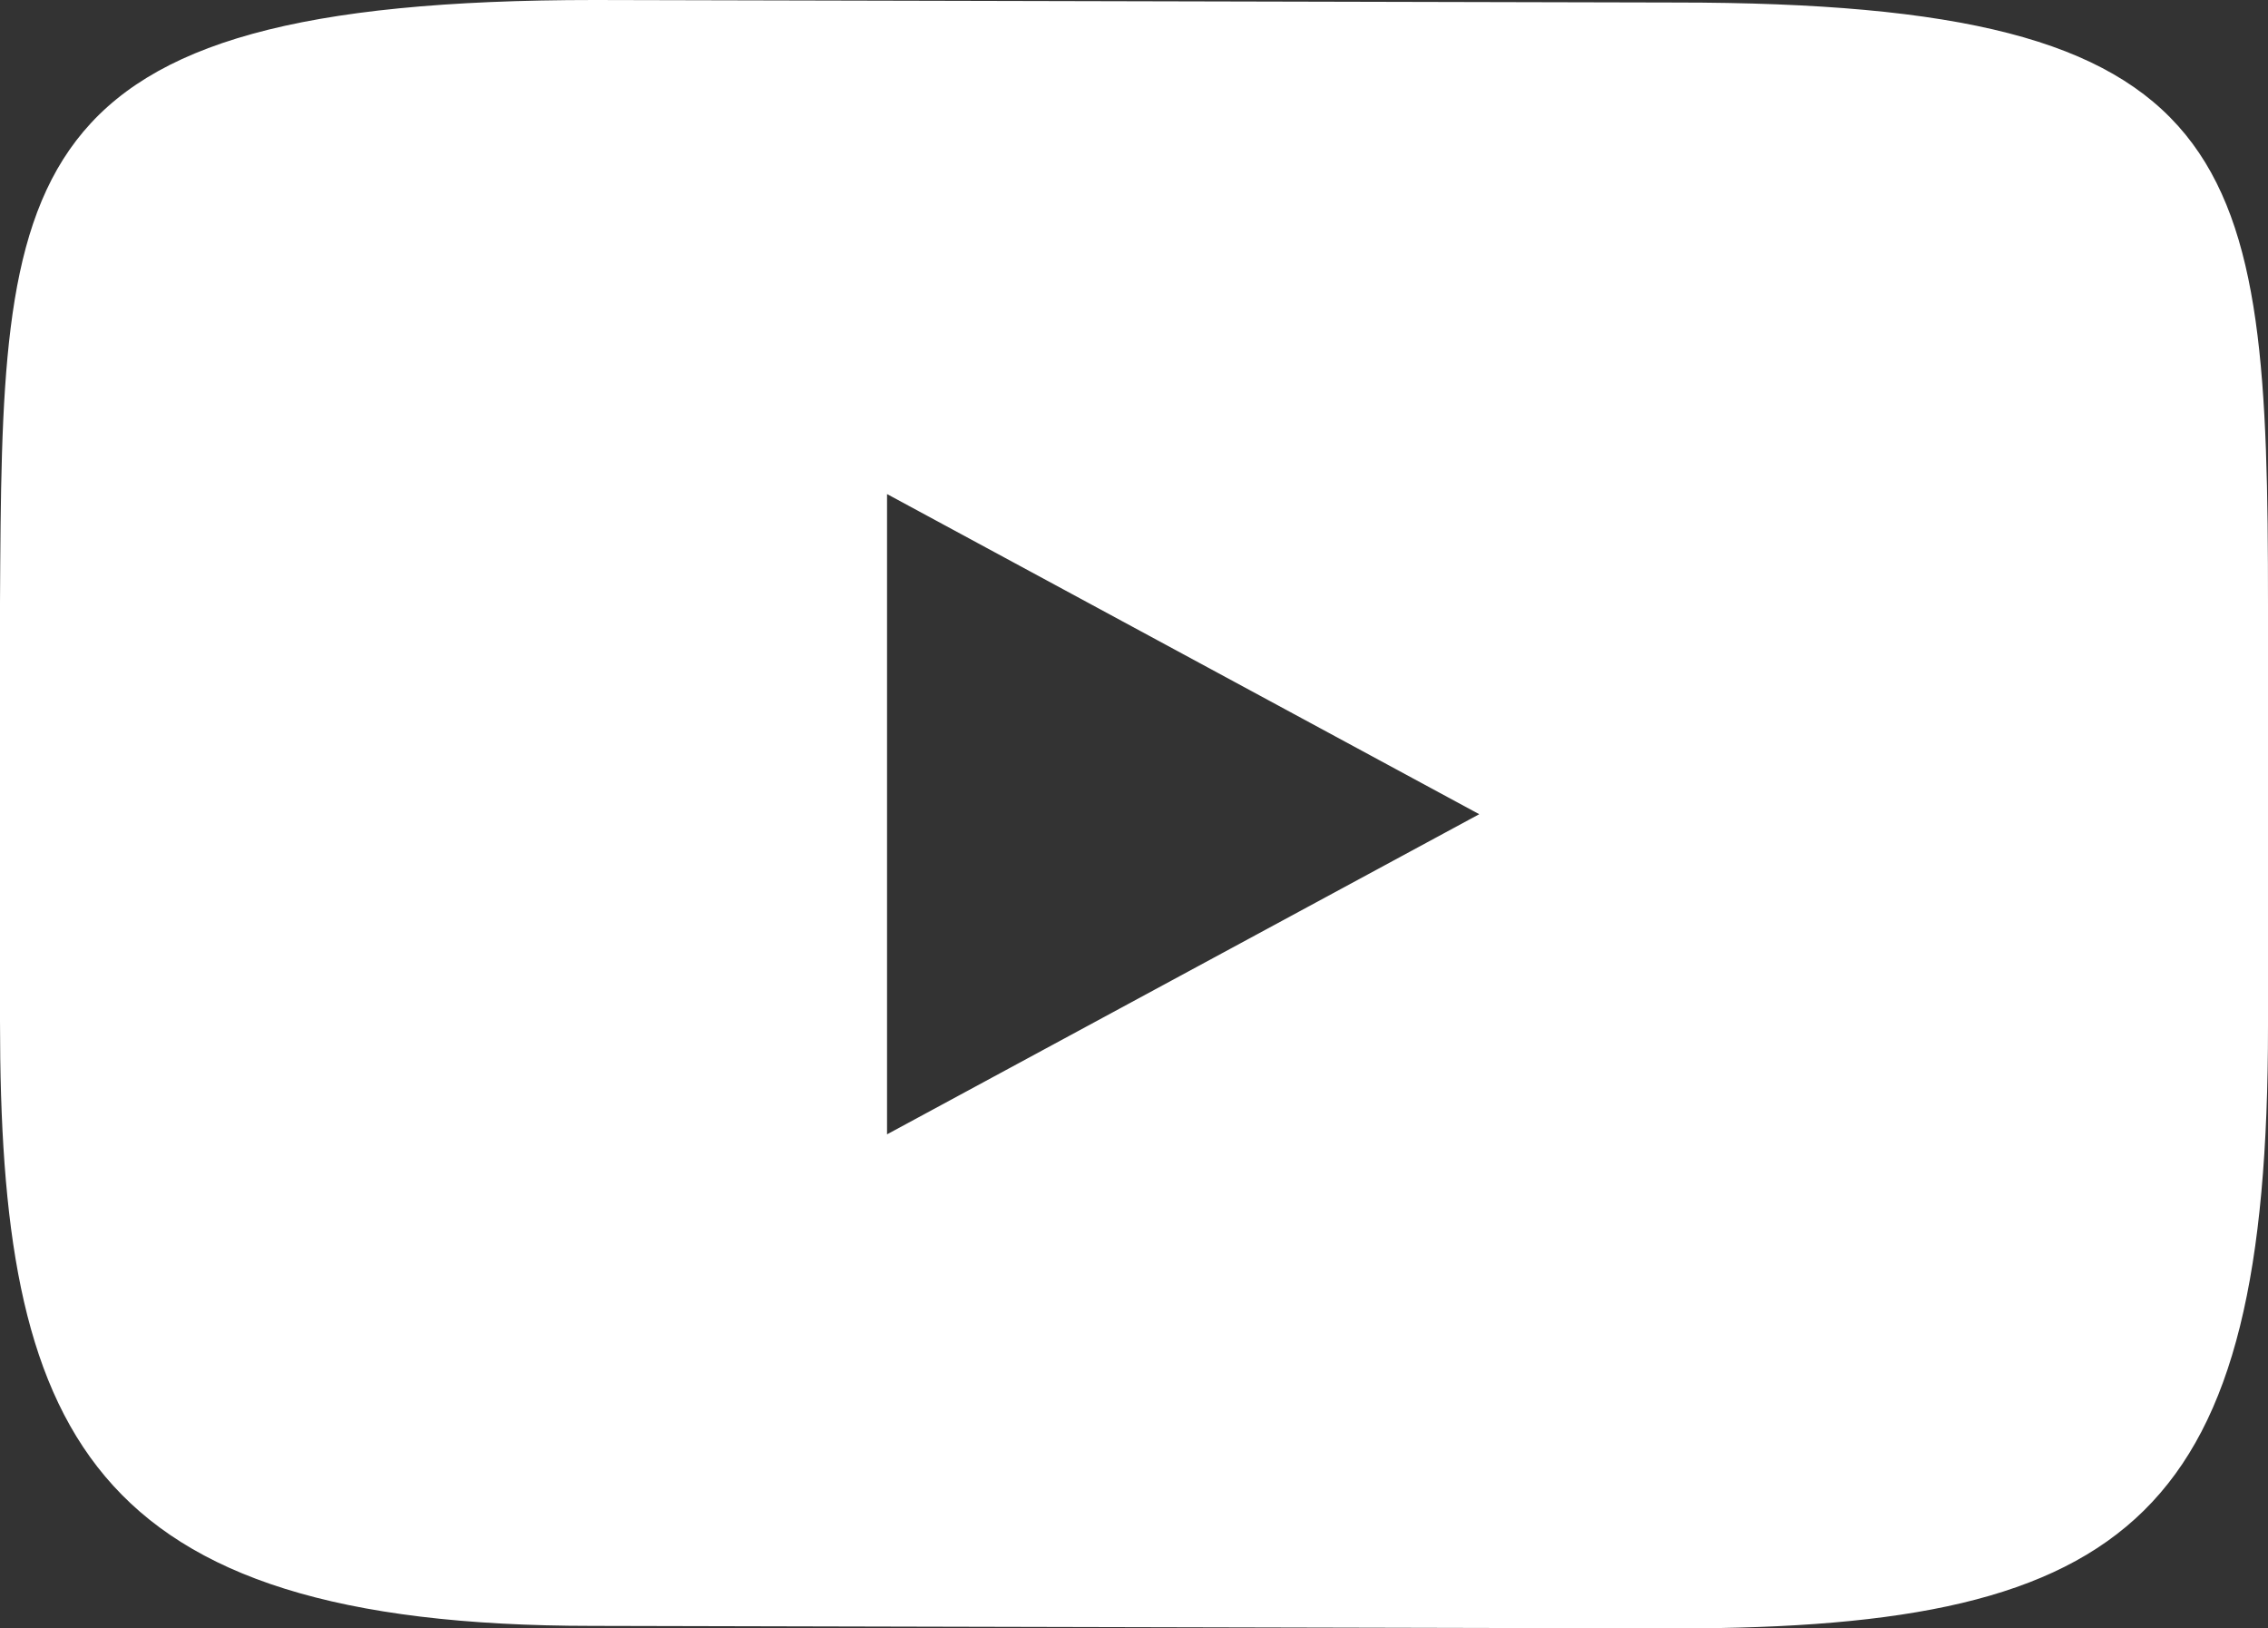 <?xml version="1.0" encoding="utf-8"?>
<!-- Generator: Adobe Illustrator 24.3.0, SVG Export Plug-In . SVG Version: 6.00 Build 0)  -->
<svg version="1.1" id="Ebene_1" xmlns="http://www.w3.org/2000/svg" xmlns:xlink="http://www.w3.org/1999/xlink" x="0px" y="0px"
	 viewBox="0 0 90 64.6" style="enable-background:new 0 0 90 64.6;" xml:space="preserve">
<rect x="0" y="0" width="90" height="64.6" fill="#333333" stroke="none"/>
<style type="text/css">
	.st0{fill-rule:evenodd;clip-rule:evenodd;fill:#FFFFFF;}
</style>
<g id="Ebene_2_1_">
	<g id="Ebene_1-2">
		<path class="st0" d="M66.5,0.1L23.6,0C0.1,0,0.1,6.9,0,23.9v16.6c0,16.2,3.3,24,23.5,24l43,0.1c18.2,0,23.5-4.5,23.5-23.9V24
			C90,6.1,89.1,0.1,66.5,0.1z M35.2,45V19.6l23.5,12.7L35.2,45z"/>
	</g>
</g>
</svg>
